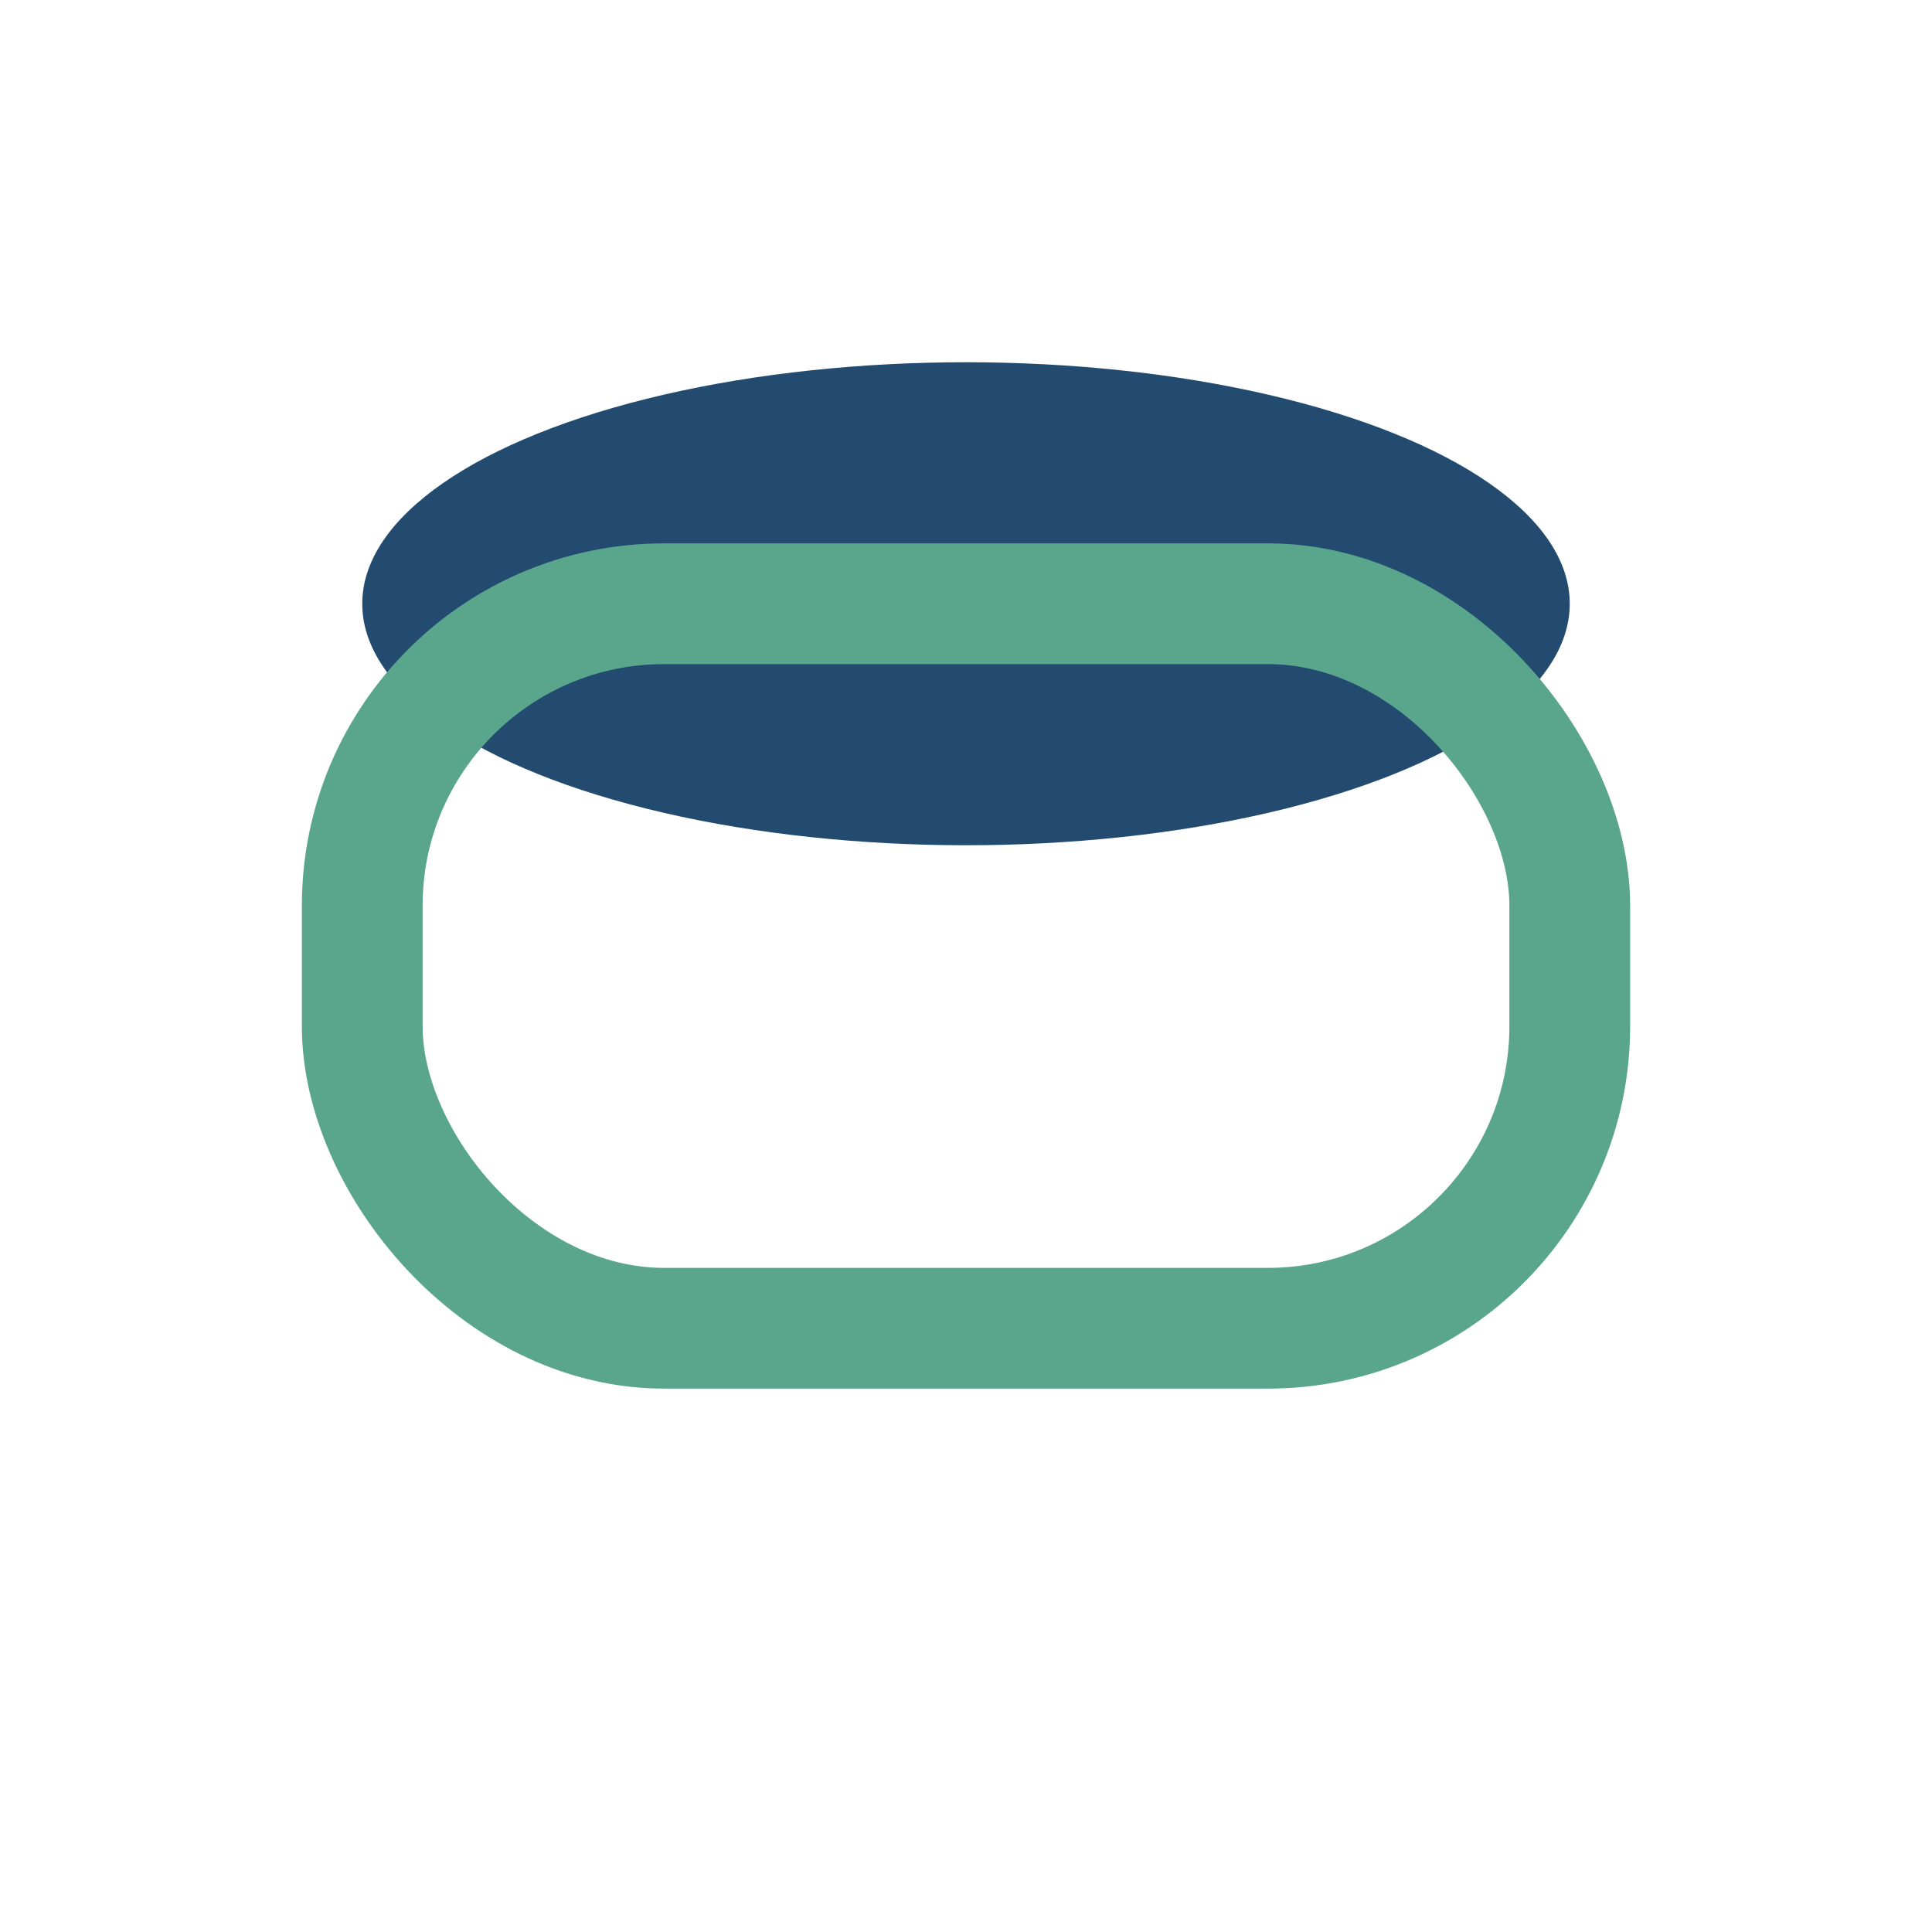 <?xml version="1.0" encoding="UTF-8"?>
<svg xmlns="http://www.w3.org/2000/svg" width="32" height="32" viewBox="0 0 32 32"><ellipse cx="16" cy="10" rx="10" ry="4" fill="#234B70"/><rect x="6" y="10" width="20" height="12" rx="5" fill="none" stroke="#59A68D" stroke-width="2"/></svg>
